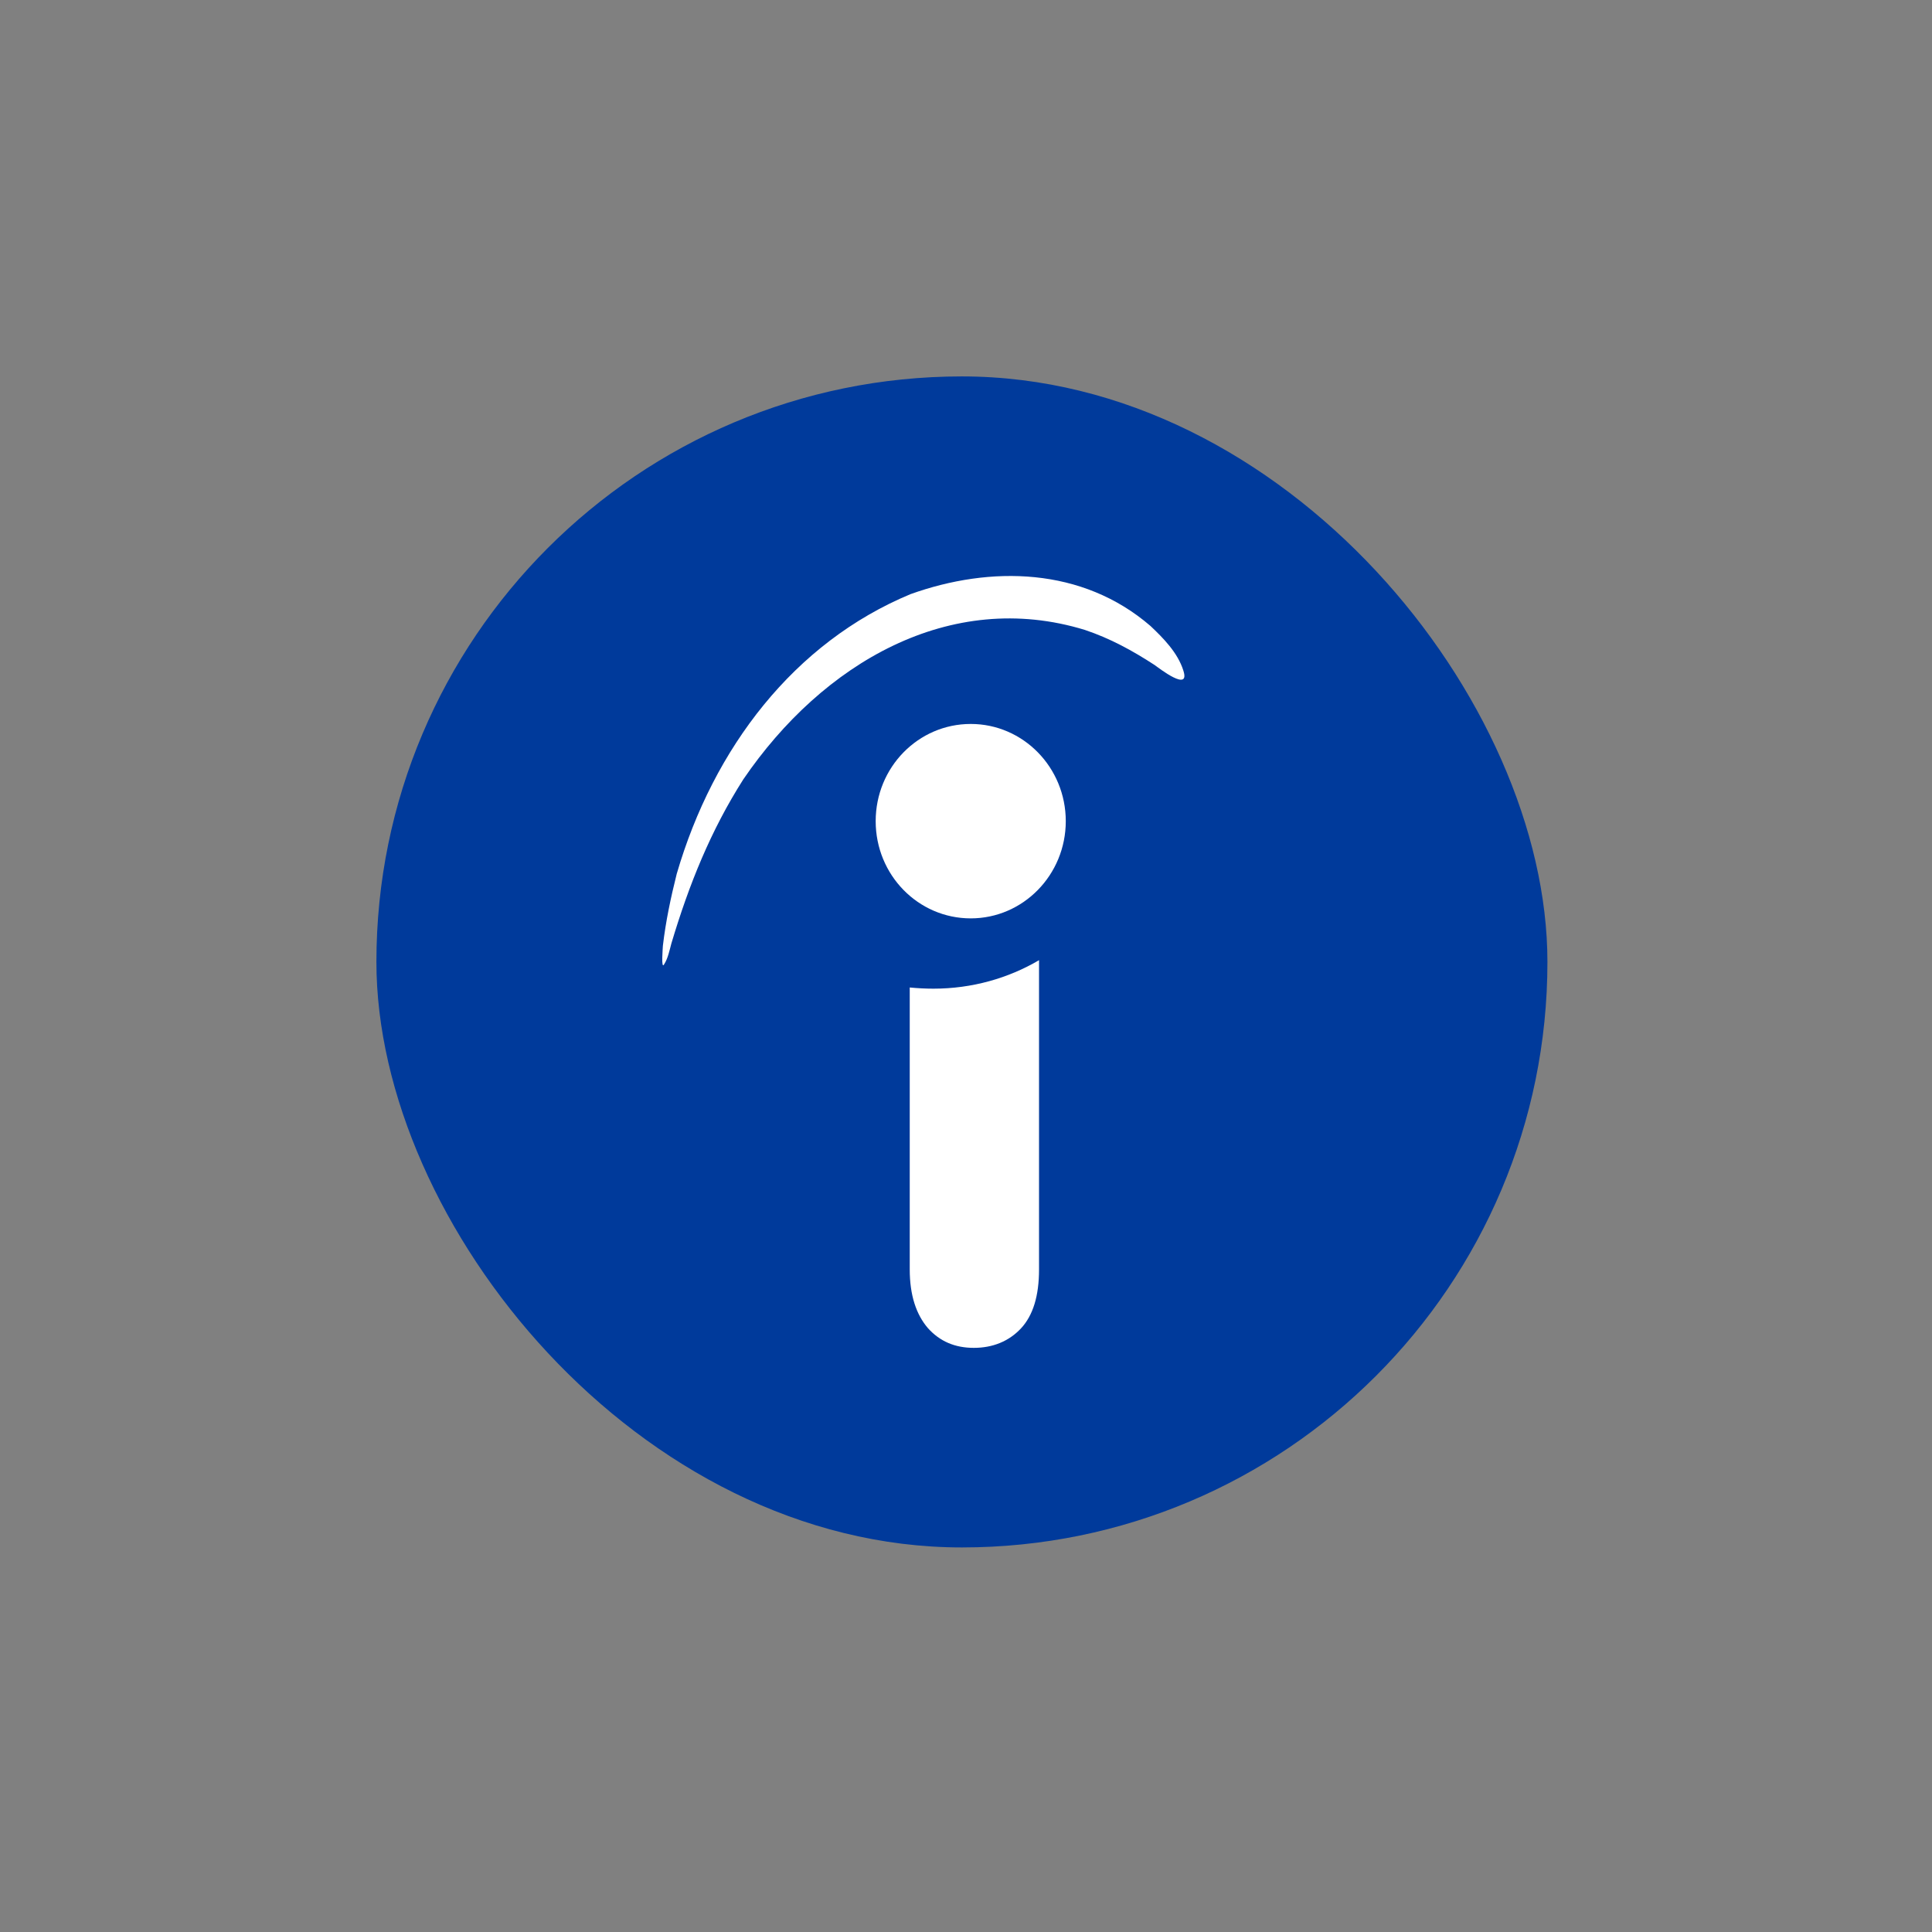 <svg xmlns="http://www.w3.org/2000/svg" width="180" height="180" viewBox="0 0 180 180" fill="none"><rect x="0" y="0" width="180" height="180" fill="#808080" stroke="none"/><g clip-path="url(#clip0_7500_2264)"><g clip-path="url(#clip1_7500_2264)"><path d="M118.6 35.07H60.64C46.518 35.07 35.069 46.519 35.069 60.641V118.601C35.069 132.723 46.518 144.171 60.64 144.171H118.6C132.722 144.171 144.17 132.723 144.17 118.601V60.641C144.17 46.519 132.722 35.07 118.6 35.07Z" fill="#003A9B"></path><g clip-path="url(#clip2_7500_2264)"><path d="M90.441 67.449C85.547 67.449 81.585 71.493 81.585 76.506C81.585 81.52 85.547 85.563 90.441 85.563C95.334 85.563 99.296 81.501 99.296 76.506C99.296 71.511 95.334 67.449 90.441 67.449Z" fill="white"></path><path d="M110.25 62.473C109.73 60.808 108.368 59.435 107.185 58.319C100.821 52.832 92.288 52.684 84.831 55.355C74.003 59.856 66.474 69.665 63.05 81.412C62.495 83.626 62.029 85.821 61.76 88.108C61.76 88.218 61.563 90.432 61.885 89.828C62.226 89.298 62.387 88.511 62.549 87.907C64.198 82.382 66.224 77.368 69.253 72.611C76.638 61.777 88.524 54.845 101.072 58.687C103.42 59.474 105.5 60.608 107.579 61.962C108.009 62.273 110.913 64.524 110.25 62.474V62.473Z" fill="white"></path><path d="M84.758 92.002V118.258C84.758 120.692 85.367 122.467 86.443 123.729C87.554 124.973 88.971 125.577 90.727 125.577C92.484 125.577 93.99 124.973 95.119 123.766C96.249 122.558 96.804 120.728 96.804 118.277V89.459C93.936 91.142 90.566 92.112 86.963 92.112C86.246 92.112 85.511 92.075 84.758 92.002Z" fill="white"></path></g></g></g><defs><clipPath id="clip0_7500_2264"><rect x="35.069" y="35.07" width="109.101" height="109.101" rx="54.55" fill="white"></rect></clipPath><clipPath id="clip1_7500_2264"><rect x="35.069" y="35.07" width="109.101" height="109.101" rx="54.55" fill="white"></rect></clipPath><clipPath id="clip2_7500_2264"><rect width="48.648" height="71.914" fill="white" transform="translate(61.7 53.664)"></rect></clipPath></defs></svg>